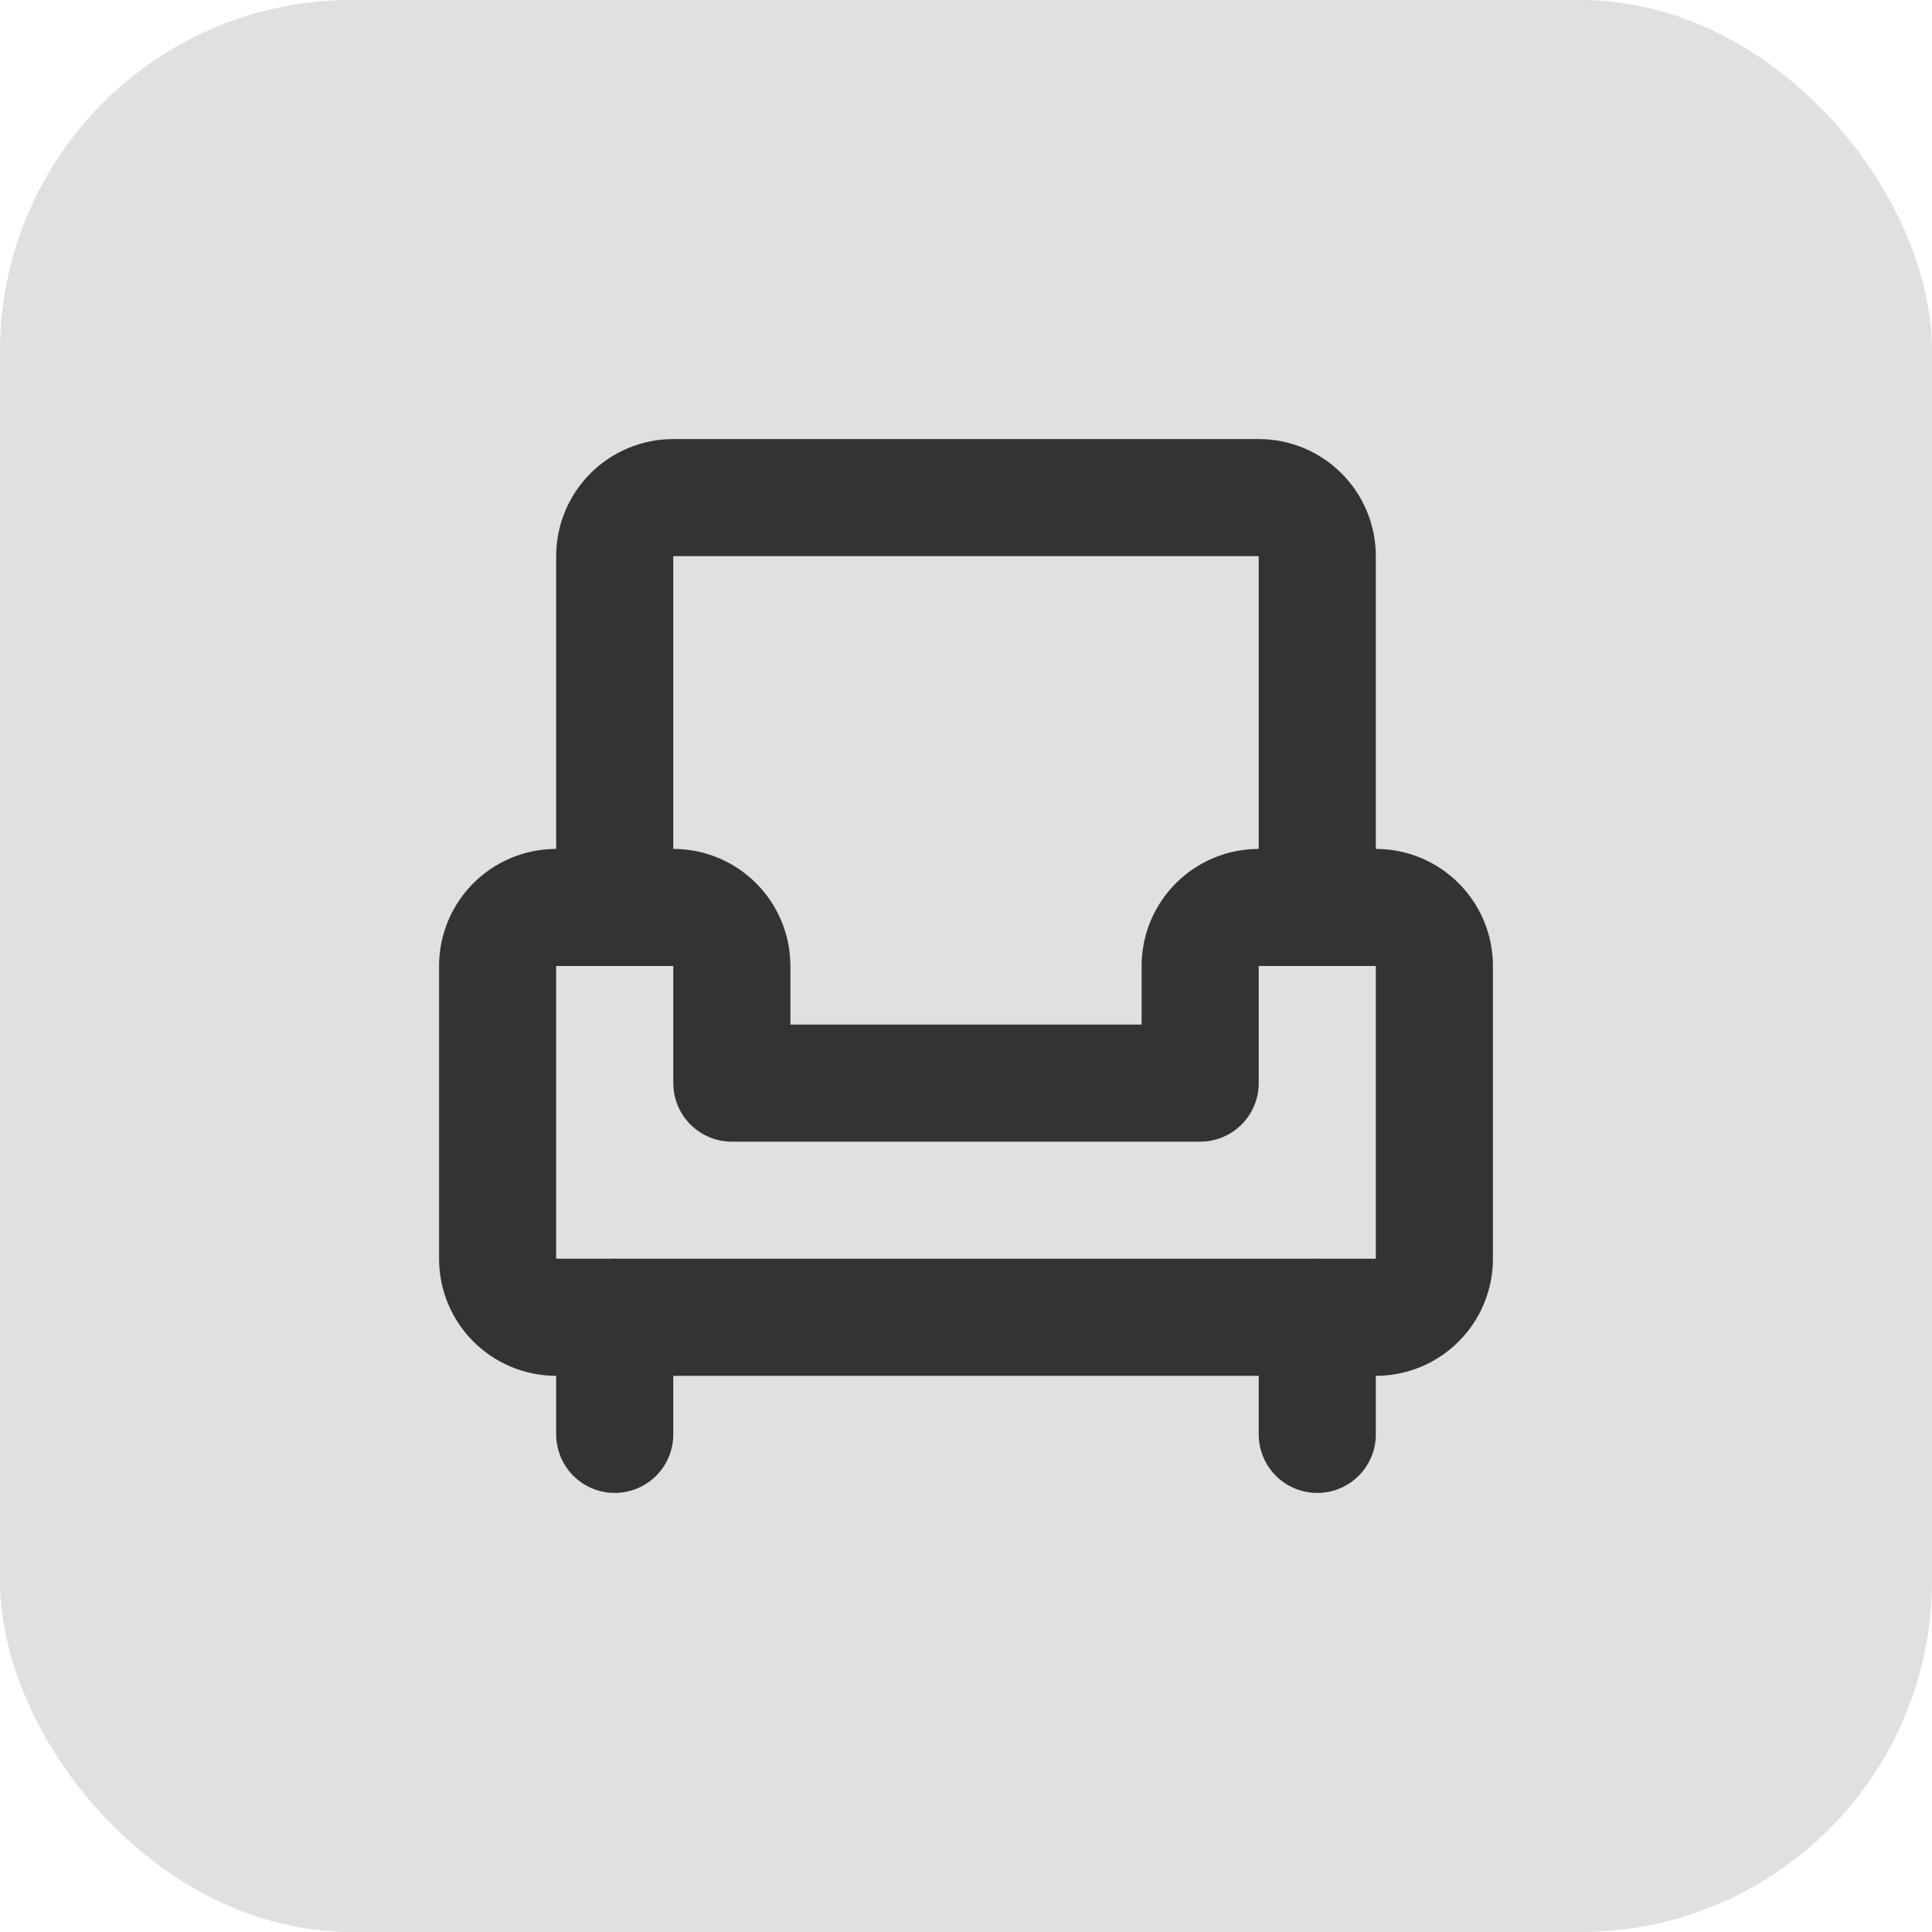 <svg width="44" height="44" viewBox="0 0 44 44" fill="none" xmlns="http://www.w3.org/2000/svg">
<rect width="44" height="44" rx="8" fill="#E0E0E0"/>
<path d="M32.667 28.667V22C32.667 21.264 32.07 20.667 31.333 20.667H28.667C27.93 20.667 27.333 21.264 27.333 22V24.667H16.667V22C16.667 21.264 16.07 20.667 15.333 20.667H12.667C11.93 20.667 11.333 21.264 11.333 22V28.667C11.333 29.403 11.93 30 12.667 30H31.333C32.07 30 32.667 29.403 32.667 28.667Z" stroke="#333333" stroke-width="2.667" stroke-linecap="round" stroke-linejoin="round"/>
<path d="M30 20.667V12.667C30 11.93 29.403 11.333 28.667 11.333H15.333C14.597 11.333 14 11.93 14 12.667V20.667" stroke="#333333" stroke-width="2.667" stroke-linecap="round" stroke-linejoin="round"/>
<path d="M14 30V32.667" stroke="#333333" stroke-width="2.667" stroke-linecap="round" stroke-linejoin="round"/>
<path d="M30 30V32.667" stroke="#333333" stroke-width="2.667" stroke-linecap="round" stroke-linejoin="round"/>
</svg>
